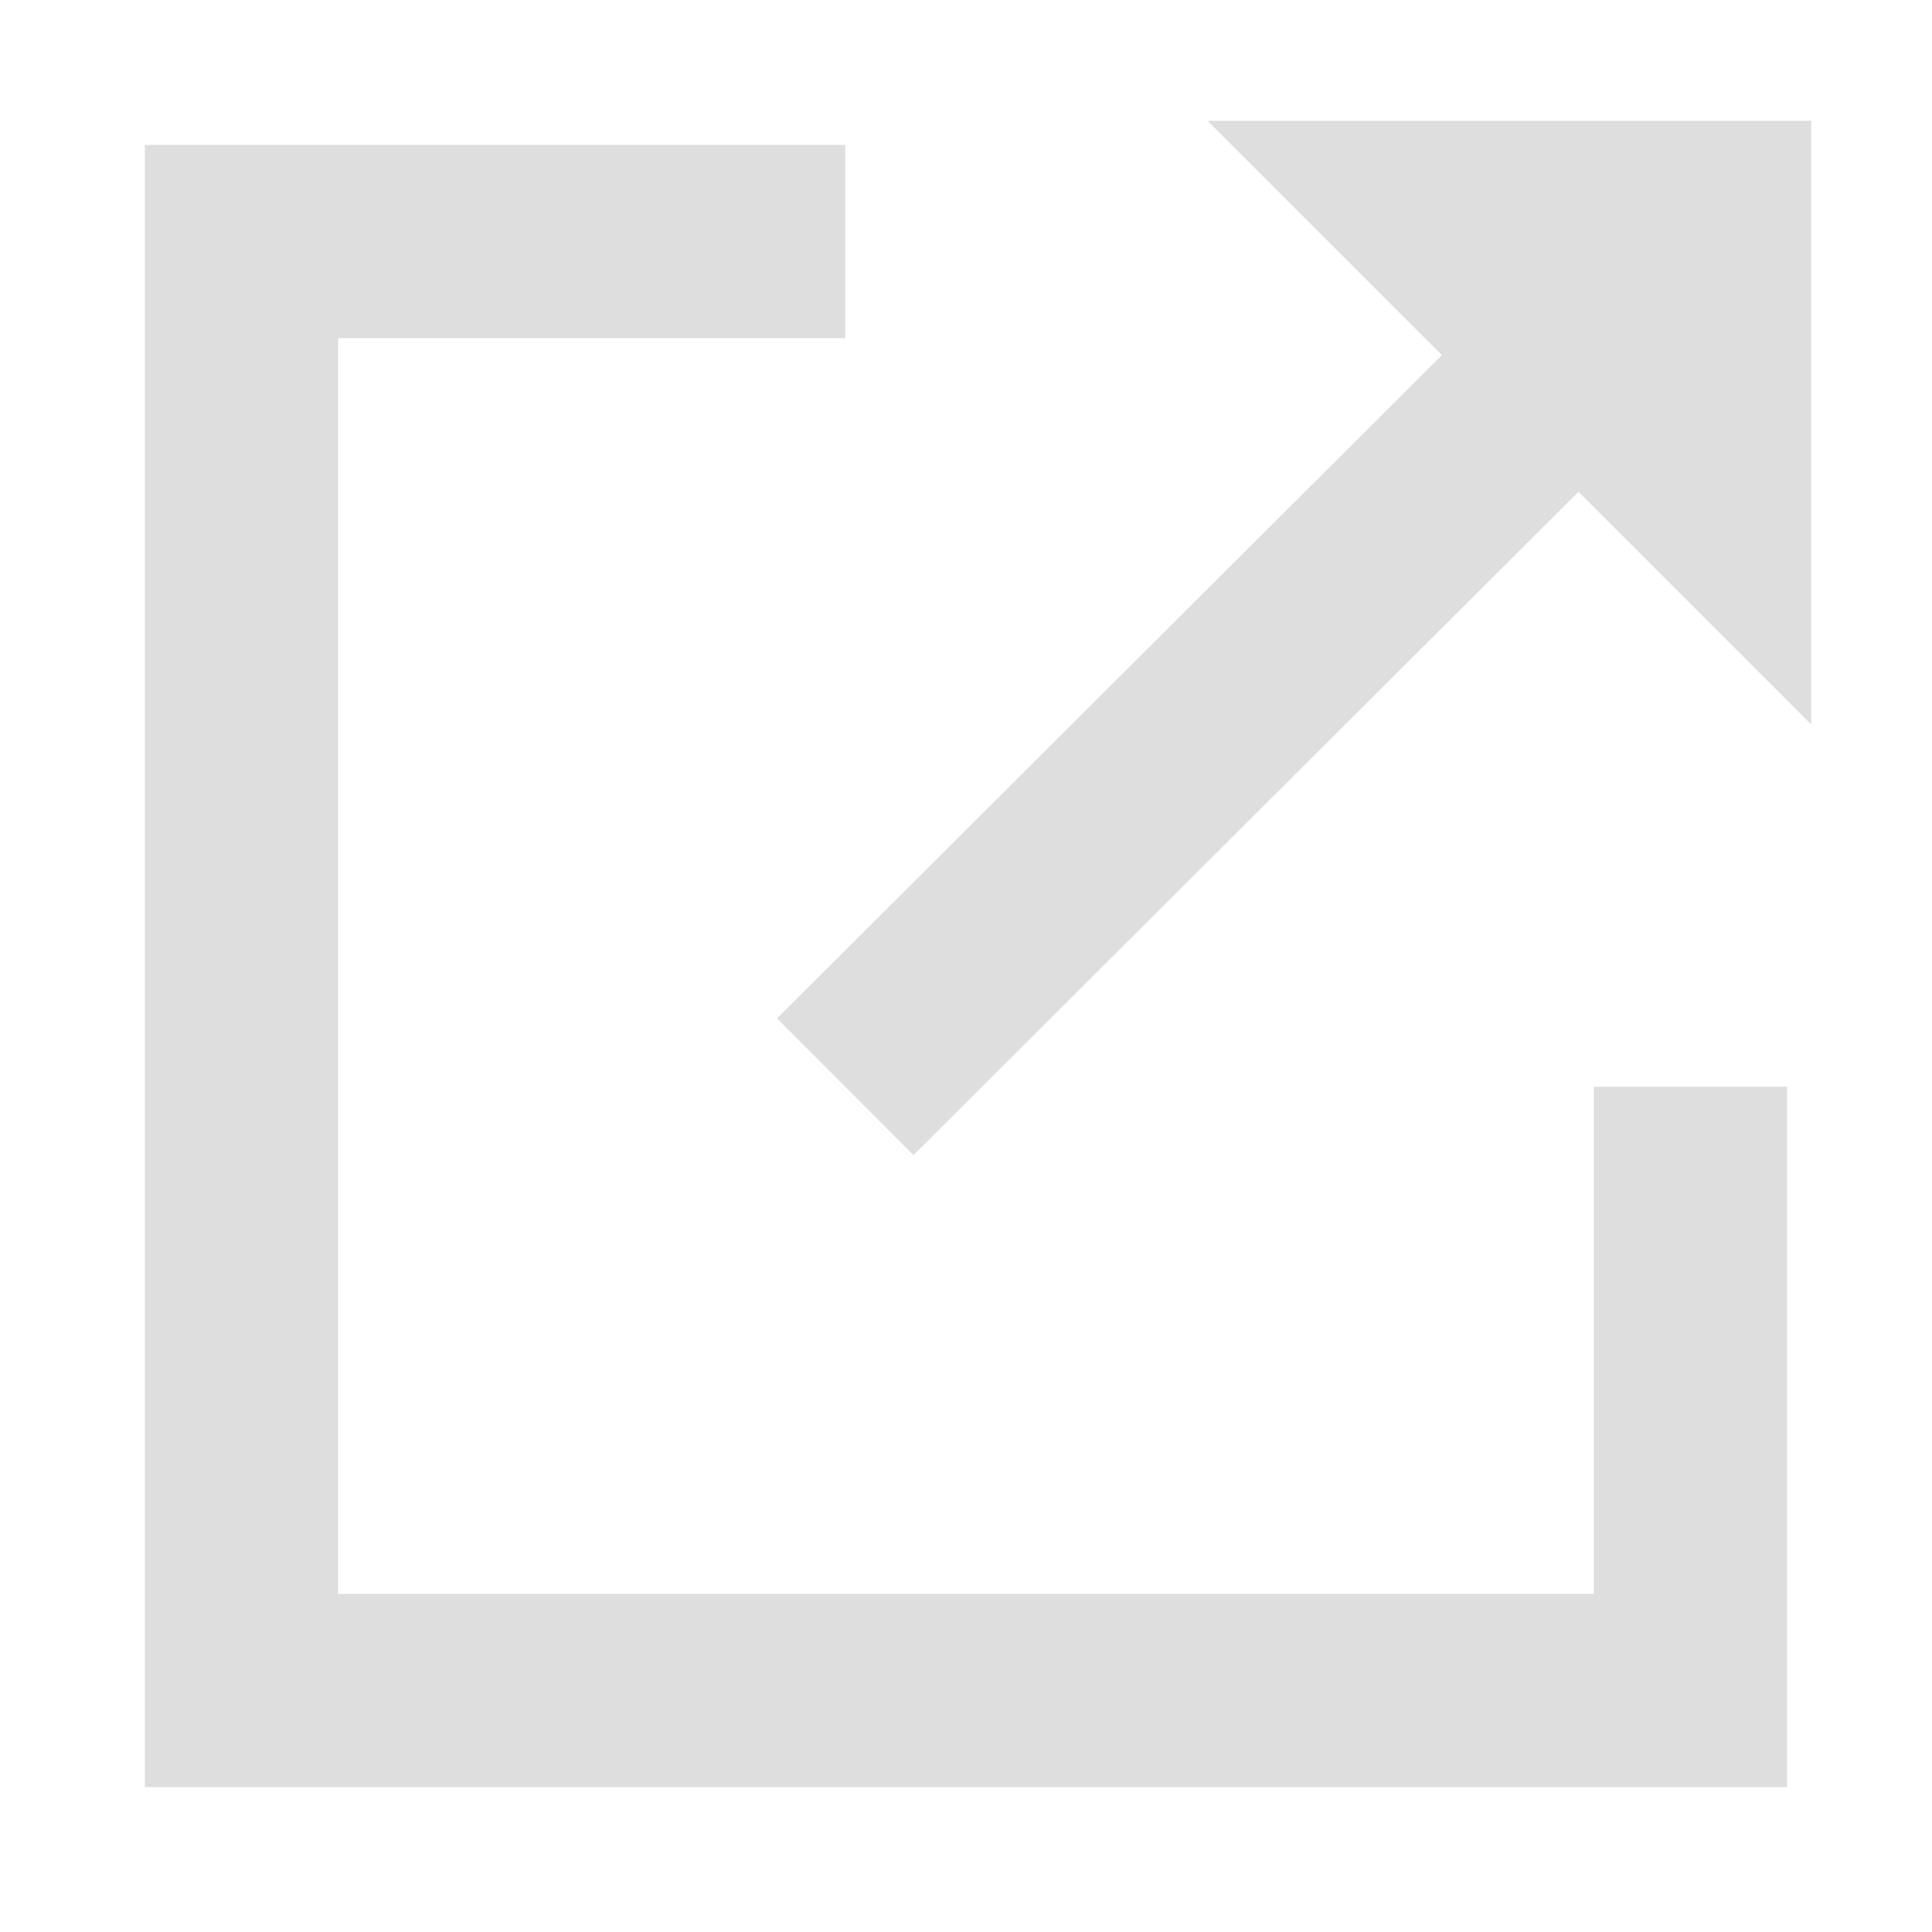 <svg width="16" height="16" viewBox="0 0 16 16" fill="none" xmlns="http://www.w3.org/2000/svg">
<path d="M7 2H2L2 14H14V9" stroke="#DEDEDE" stroke-width="1.6"/>
<path d="M15 1H10L15 6V1Z" fill="#DEDEDE"/>
<path d="M7 9L12.663 3.351" stroke="#DEDEDE" stroke-width="1.6"/>
</svg>
